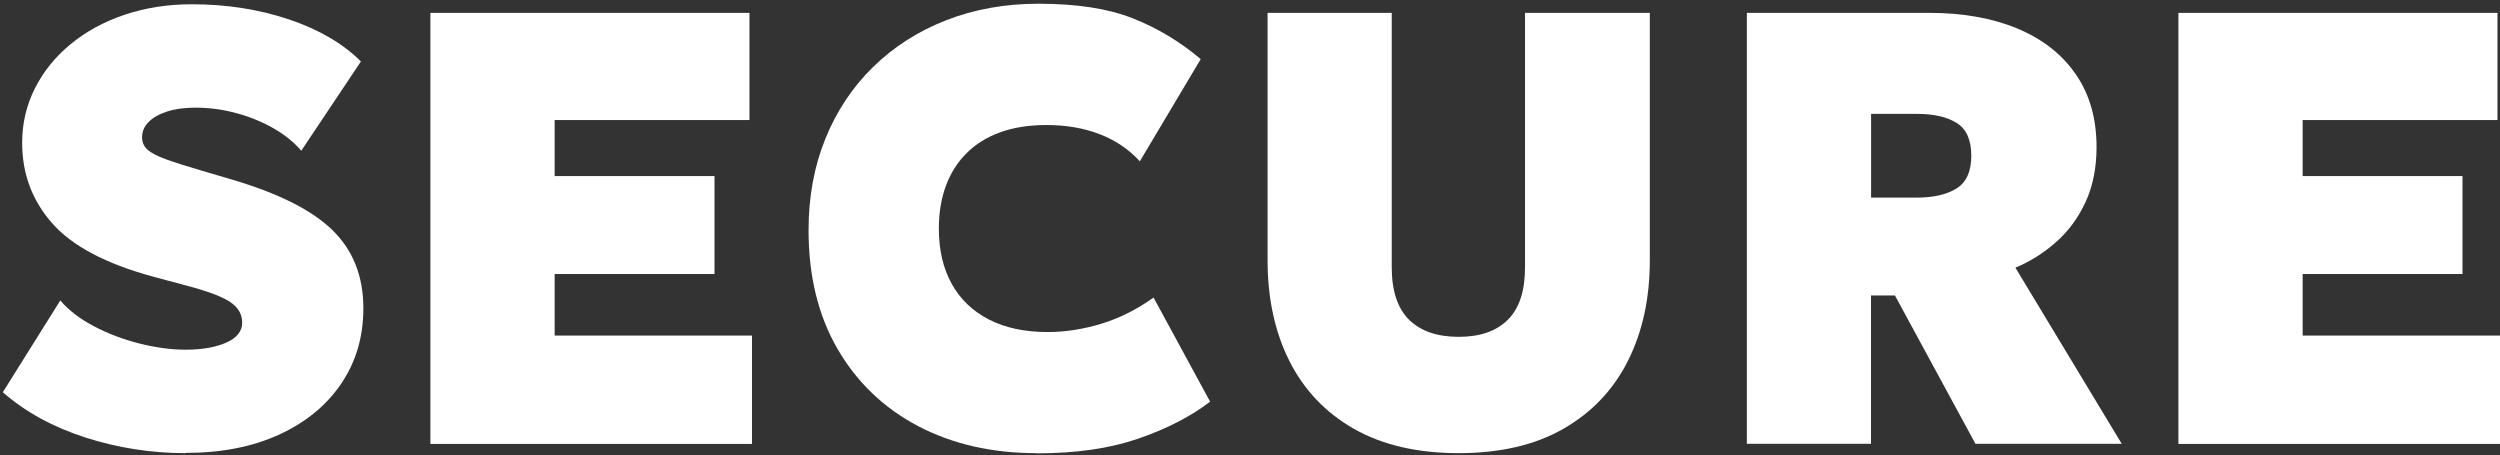 <svg xmlns="http://www.w3.org/2000/svg" width="456" height="83" viewBox="0 0 456 83" fill="none"><rect x="0" y="0" width="456" height="83" fill="#333333" stroke="none"/><path d="M33.873 82.655C27.594 82.655 21.496 81.698 15.562 79.799C9.645 77.884 4.619 75.143 0.515 71.544L10.997 54.802C12.53 56.602 14.59 58.17 17.161 59.524C19.732 60.878 22.501 61.918 25.451 62.661C28.401 63.404 31.203 63.784 33.857 63.784C36.84 63.784 39.312 63.354 41.257 62.496C43.202 61.637 44.174 60.416 44.174 58.847C44.174 57.279 43.433 56.057 41.933 55.05C40.433 54.059 37.664 53.035 33.643 51.995L27.808 50.427C19.287 48.099 13.189 44.879 9.53 40.735C5.871 36.591 4.042 31.703 4.042 26.057C4.042 22.507 4.816 19.188 6.366 16.117C7.915 13.046 10.091 10.355 12.876 8.06C15.661 5.765 18.941 3.966 22.715 2.694C26.49 1.423 30.577 0.779 34.994 0.779C41.34 0.779 47.257 1.704 52.745 3.553C58.217 5.402 62.584 7.961 65.831 11.214L54.953 27.493C53.651 25.958 51.97 24.604 49.91 23.415C47.85 22.243 45.592 21.302 43.12 20.641C40.647 19.964 38.175 19.634 35.67 19.634C33.692 19.634 31.978 19.865 30.511 20.328C29.061 20.79 27.924 21.434 27.116 22.243C26.308 23.052 25.913 23.976 25.913 25.017C25.913 25.958 26.242 26.717 26.918 27.312C27.594 27.906 28.698 28.484 30.247 29.045C31.797 29.607 33.906 30.284 36.56 31.059L42.279 32.744C50.8 35.253 56.931 38.341 60.672 42.006C64.414 45.672 66.276 50.41 66.276 56.222C66.276 61.423 64.925 66.013 62.238 69.975C59.552 73.938 55.778 77.042 50.915 79.271C46.053 81.5 40.384 82.606 33.873 82.606V82.655Z" fill="white"></path><path d="M78.505 80.971V2.348H136.702V21.896H101.168V32.116H130.324V49.981H101.168V61.208H137.163V80.971H78.522H78.505Z" fill="white"></path><path d="M189.064 82.656C180.922 82.656 173.72 81.004 167.457 77.719C161.194 74.417 156.299 69.728 152.772 63.652C149.245 57.576 147.481 50.344 147.481 42.006C147.481 35.897 148.503 30.333 150.563 25.264C152.623 20.212 155.524 15.853 159.282 12.188C163.04 8.523 167.473 5.683 172.599 3.685C177.725 1.687 183.328 0.68 189.41 0.68C196.365 0.68 202.085 1.555 206.568 3.322C211.051 5.088 215.204 7.565 219.011 10.784L207.903 29.425C205.892 27.213 203.419 25.561 200.535 24.455C197.634 23.349 194.421 22.804 190.861 22.804C187.68 22.804 184.878 23.25 182.455 24.125C180.032 25 177.972 26.271 176.324 27.923C174.659 29.574 173.407 31.555 172.533 33.883C171.676 36.211 171.247 38.803 171.247 41.693C171.247 45.622 172.039 48.99 173.604 51.797C175.17 54.604 177.428 56.767 180.395 58.286C183.345 59.805 186.921 60.564 191.108 60.564C194.322 60.564 197.585 60.052 200.898 59.045C204.211 58.038 207.375 56.437 210.408 54.274L220.725 73.261C217.215 75.952 212.863 78.198 207.655 79.997C202.464 81.797 196.283 82.689 189.097 82.689L189.064 82.656Z" fill="white"></path><path d="M266.099 82.656C258.518 82.656 252.139 81.169 246.948 78.214C241.772 75.259 237.85 71.131 235.196 65.864C232.543 60.581 231.208 54.472 231.208 47.504V2.348H253.853V48.742C253.853 53.052 254.908 56.238 257.018 58.319C259.127 60.399 262.144 61.439 266.066 61.439C269.989 61.439 272.939 60.399 275.032 58.319C277.125 56.238 278.164 53.052 278.164 48.742V2.348H300.925V47.504C300.925 54.439 299.59 60.531 296.936 65.815C294.283 71.098 290.36 75.226 285.185 78.198C280.01 81.169 273.631 82.656 266.033 82.656H266.099Z" fill="white"></path><path d="M318.626 80.971V2.348H351.919C358.05 2.348 363.406 3.305 367.972 5.204C372.554 7.119 376.097 9.893 378.619 13.542C381.141 17.191 382.41 21.616 382.41 26.816C382.41 30.63 381.734 33.982 380.399 36.871C379.047 39.761 377.267 42.188 375.009 44.169C372.768 46.15 370.296 47.702 367.609 48.825L387.008 80.955H360.324L345.639 53.894H341.272V80.955H318.626V80.971ZM341.288 36.046H349.578C352.677 36.046 355.116 35.484 356.896 34.362C358.676 33.239 359.566 31.258 359.566 28.401C359.566 25.545 358.676 23.531 356.896 22.424C355.116 21.318 352.726 20.773 349.694 20.773H341.288V36.046Z" fill="white"></path><path d="M397.342 80.971V2.348H455.539V21.896H420.004V32.116H449.16V49.981H420.004V61.208H456V80.971H397.359H397.342Z" fill="white"></path></svg>